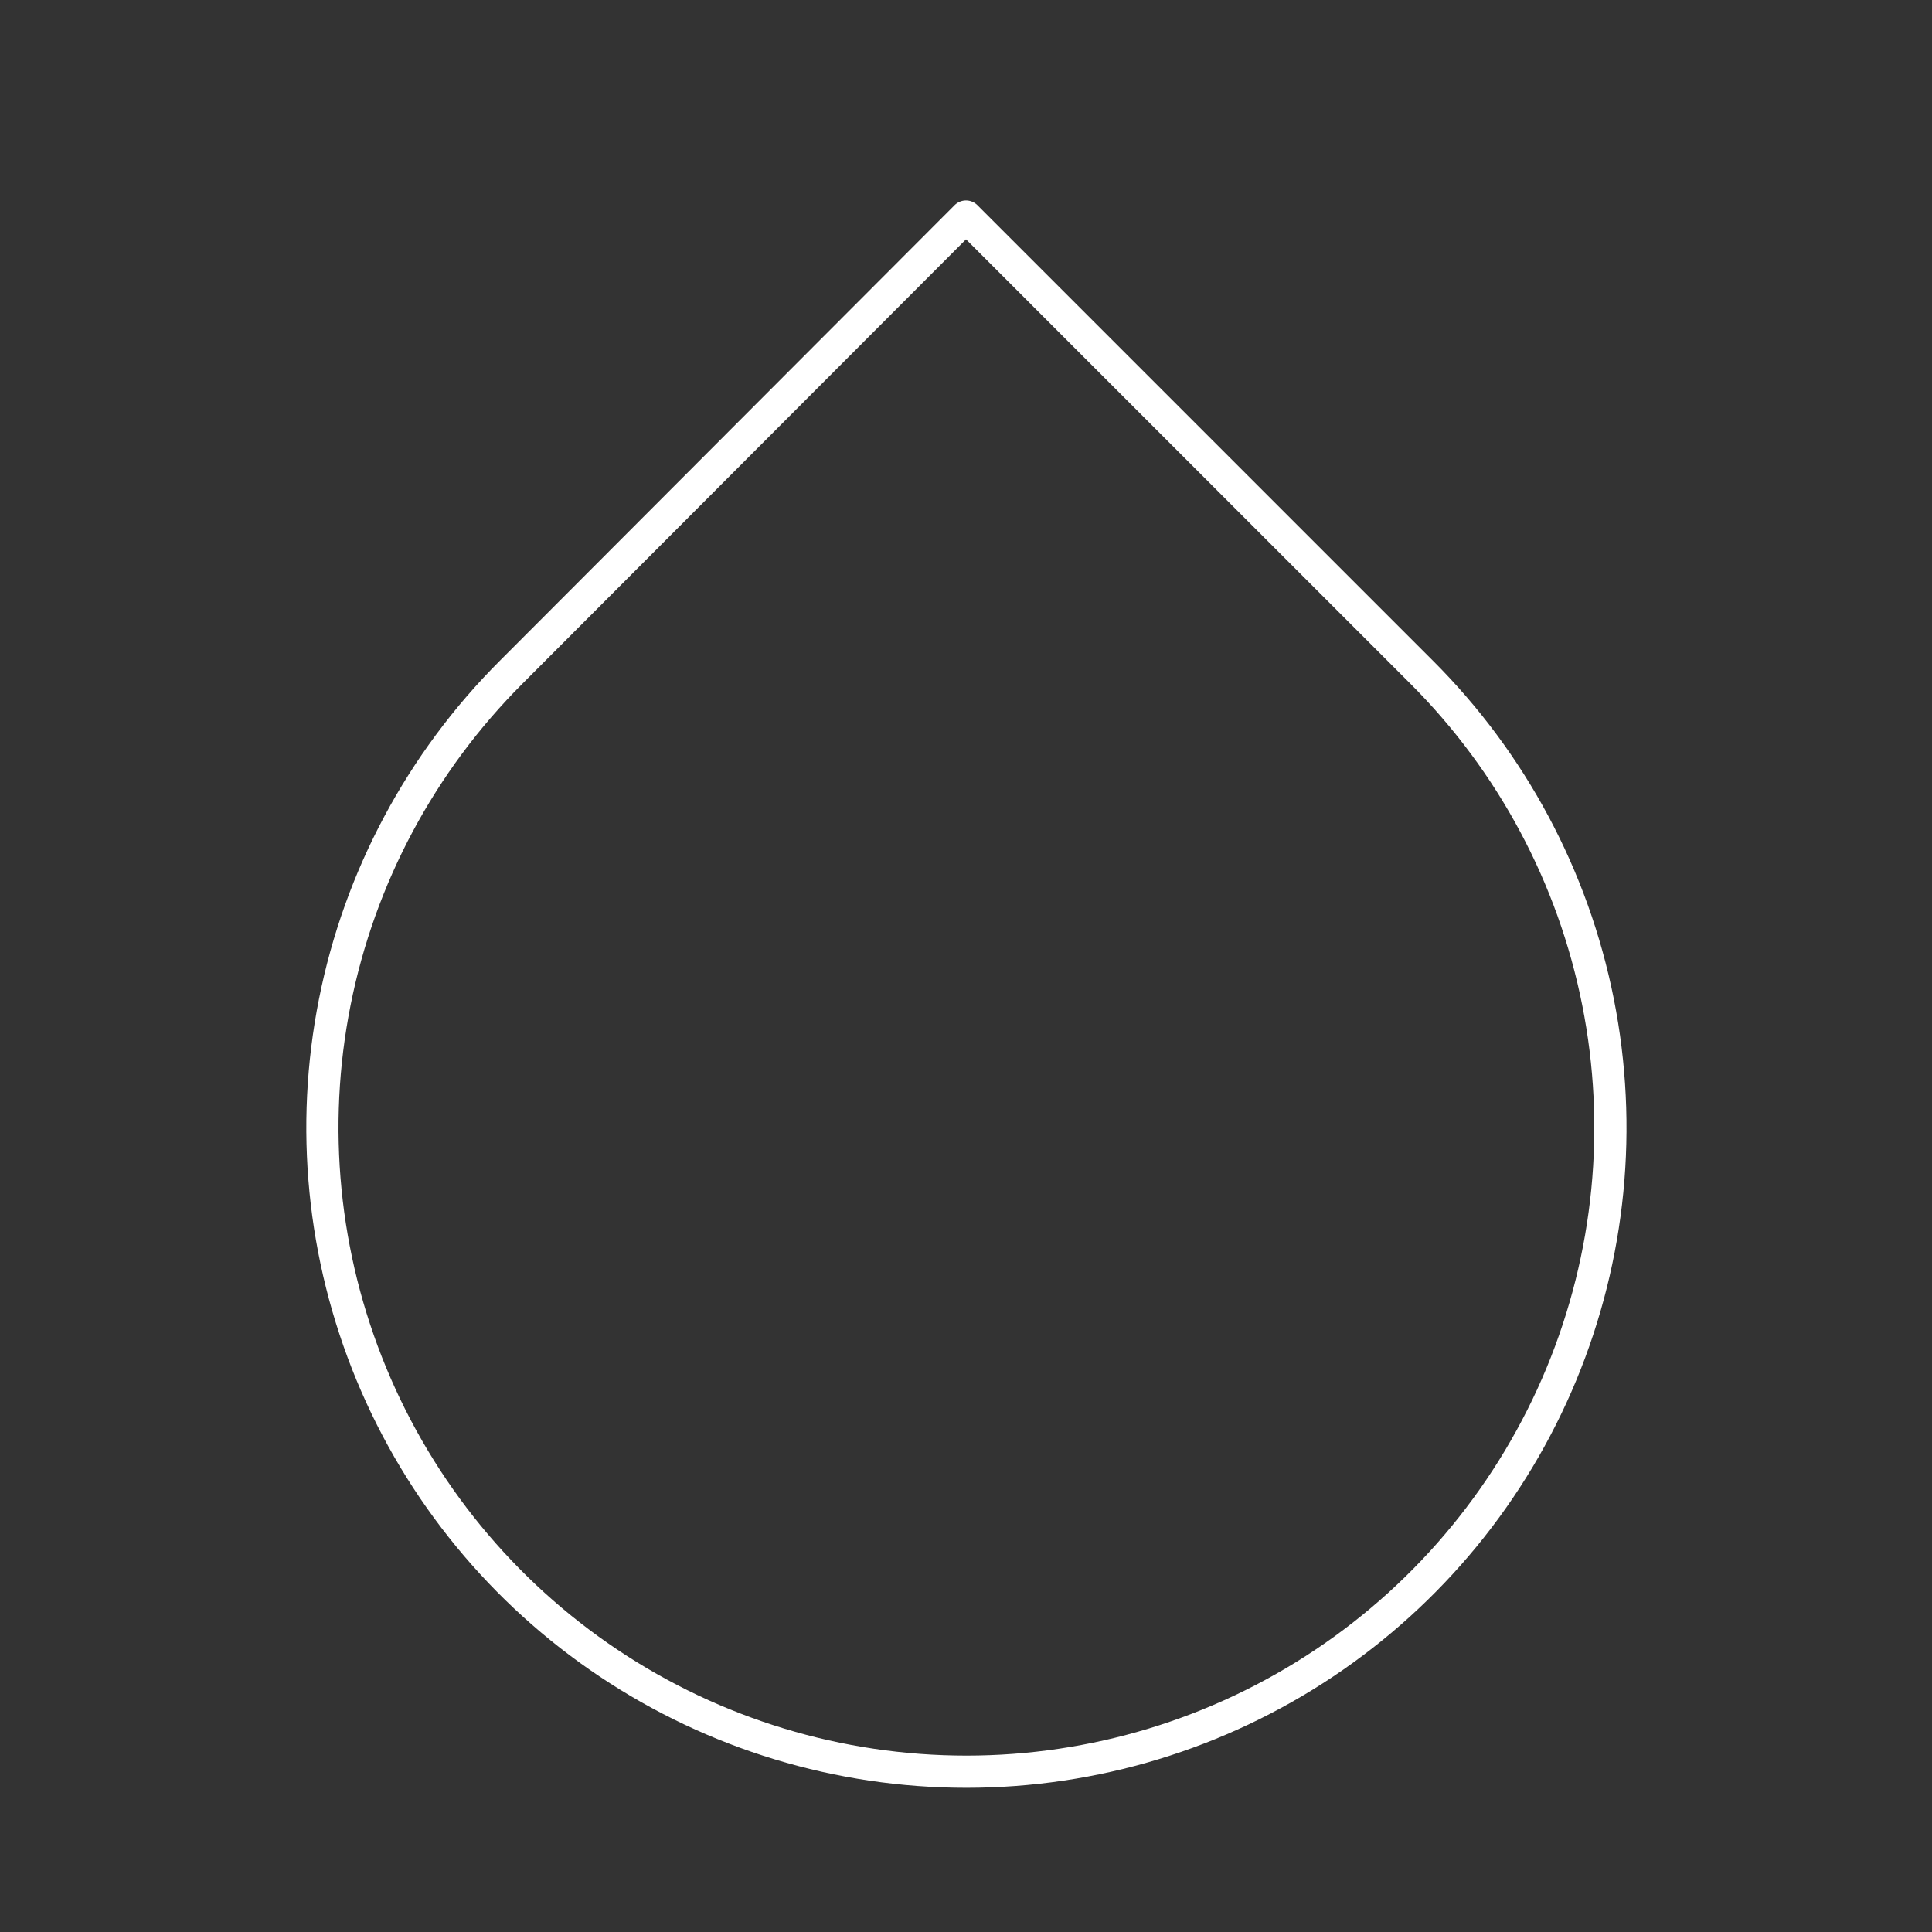 <svg width="60" height="60" viewBox="0 0 60 60" fill="none" xmlns="http://www.w3.org/2000/svg">
<rect x="0" y="0" width="60" height="60" fill="#333333" stroke="none"/>
<path d="M30 6.725L44.15 20.875C46.949 23.672 48.855 27.235 49.627 31.115C50.4 34.995 50.005 39.017 48.492 42.672C46.978 46.328 44.415 49.452 41.126 51.65C37.836 53.848 33.969 55.022 30.013 55.022C26.056 55.022 22.189 53.848 18.9 51.65C15.611 49.452 13.047 46.328 11.534 42.672C10.021 39.017 9.625 34.995 10.398 31.115C11.171 27.235 13.077 23.672 15.875 20.875L30 6.725Z" stroke="white" stroke-linecap="round" stroke-linejoin="round"/>
</svg>

